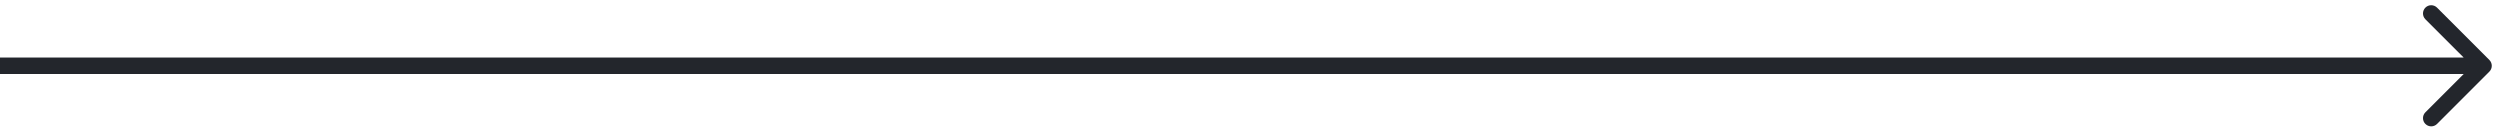 <?xml version="1.0" encoding="UTF-8"?> <svg xmlns="http://www.w3.org/2000/svg" width="152" height="8" viewBox="0 0 152 8" fill="none"> <path d="M151.354 4.354C151.549 4.158 151.549 3.842 151.354 3.646L148.172 0.464C147.976 0.269 147.66 0.269 147.464 0.464C147.269 0.66 147.269 0.976 147.464 1.172L150.293 4L147.464 6.828C147.269 7.024 147.269 7.34 147.464 7.536C147.66 7.731 147.976 7.731 148.172 7.536L151.354 4.354ZM0 4.5H151V3.5H0V4.5Z" fill="#23262C"></path> </svg> 